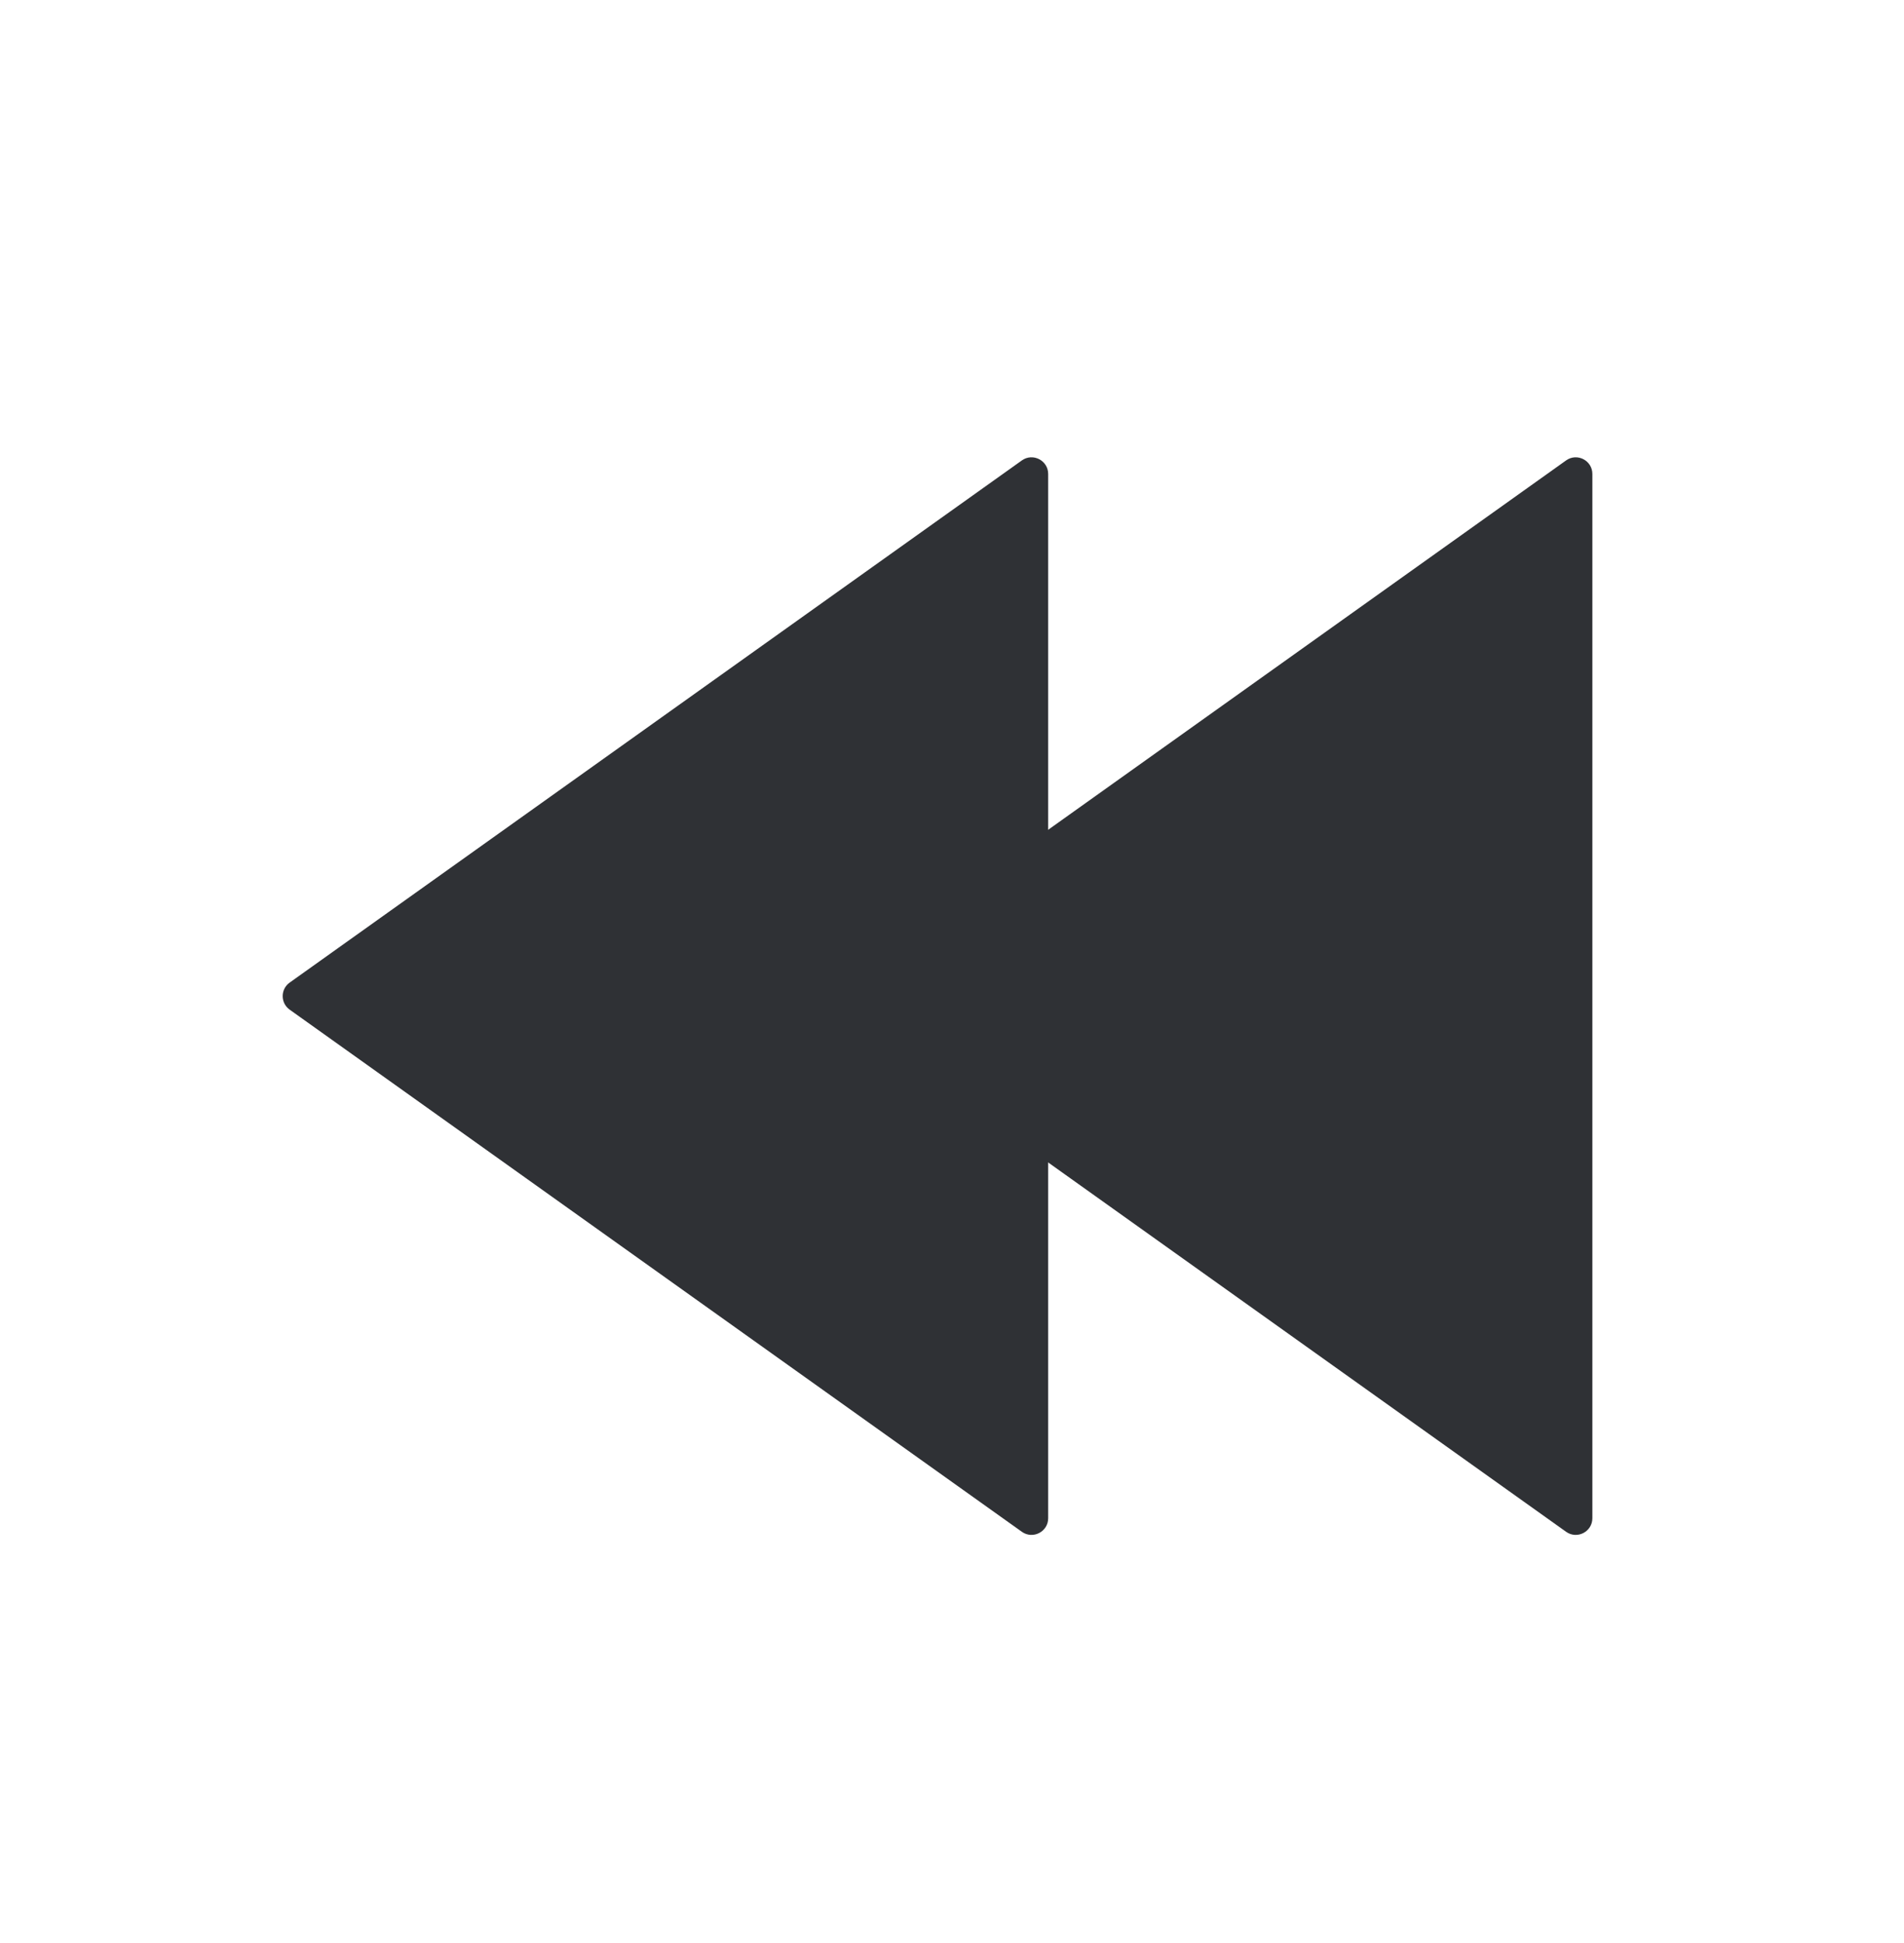 <svg width="49" height="50" viewBox="0 0 49 50" fill="none" xmlns="http://www.w3.org/2000/svg">
  <path d="M21.461 25.982C21.221 25.811 21.221 25.455 21.461 25.285L40.304 11.848C40.587 11.646 40.98 11.849 40.98 12.197V39.069C40.98 39.417 40.587 39.62 40.304 39.418L21.461 25.982Z" fill="#2F3135"/>
  <path d="M7.455 25.982C7.215 25.811 7.215 25.455 7.455 25.285L26.298 11.848C26.581 11.646 26.975 11.849 26.975 12.197V39.069C26.975 39.417 26.581 39.62 26.298 39.418L7.455 25.982Z" fill="#2F3135"/>
</svg>

